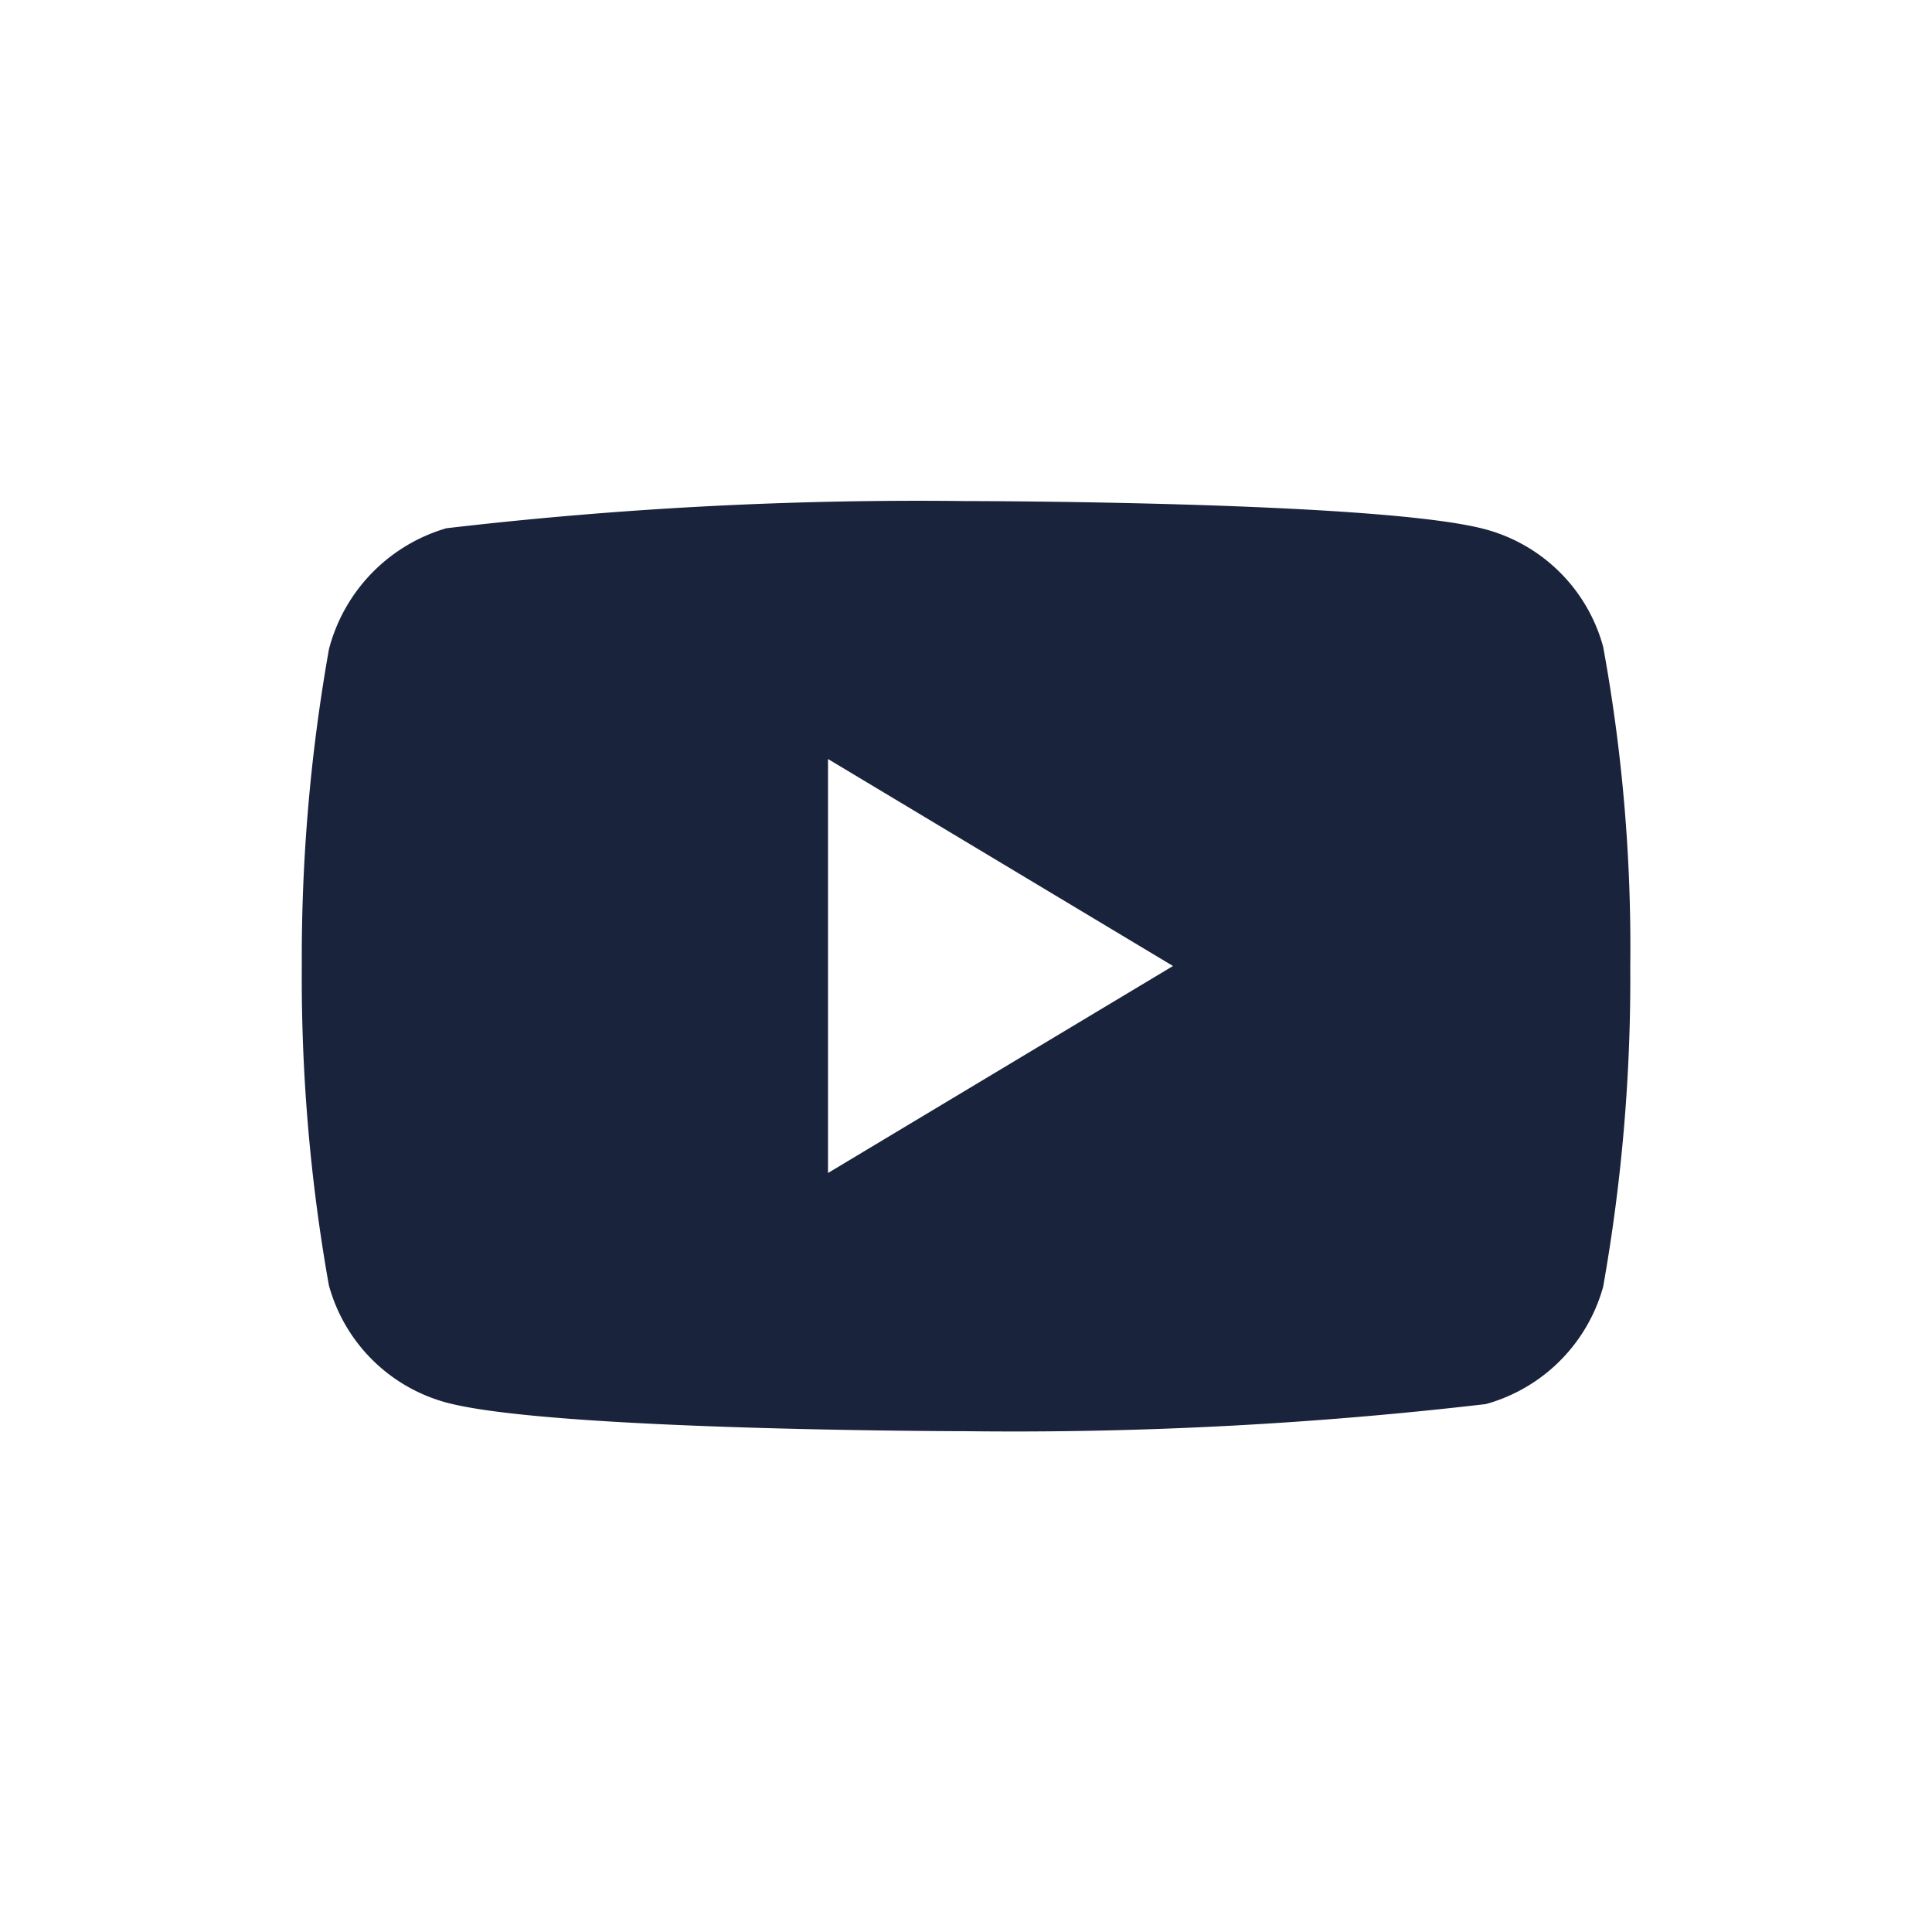 <?xml version="1.0" encoding="UTF-8"?>
<svg xmlns="http://www.w3.org/2000/svg" id="youtube" width="28" height="28" viewBox="0 0 28 28">
  <g id="CYB_003_iconen_Youtube_Cyber">
    <rect id="Rectangle" width="28" height="28" fill="#fff"></rect>
    <path id="Shape" d="M2.092,13.064a2.422,2.422,0,0,1-1.7-1.7A25.413,25.413,0,0,1,0,6.737,25.522,25.522,0,0,1,.394,2.144a2.476,2.476,0,0,1,1.7-1.75A58.9,58.9,0,0,1,9.626,0s6.029,0,7.534.411a2.422,2.422,0,0,1,1.7,1.7,24.116,24.116,0,0,1,.393,4.629,25.529,25.529,0,0,1-.393,4.647,2.442,2.442,0,0,1-1.7,1.7,59.036,59.036,0,0,1-7.534.393S3.614,13.475,2.092,13.064Z" transform="translate(4.374 7.262)" fill="#19233c"></path>
    <path id="Polygon_2" data-name="Polygon 2" d="M3,0,6,5H0Z" transform="translate(17 11) rotate(90)" fill="#fff"></path>
  </g>
</svg>
